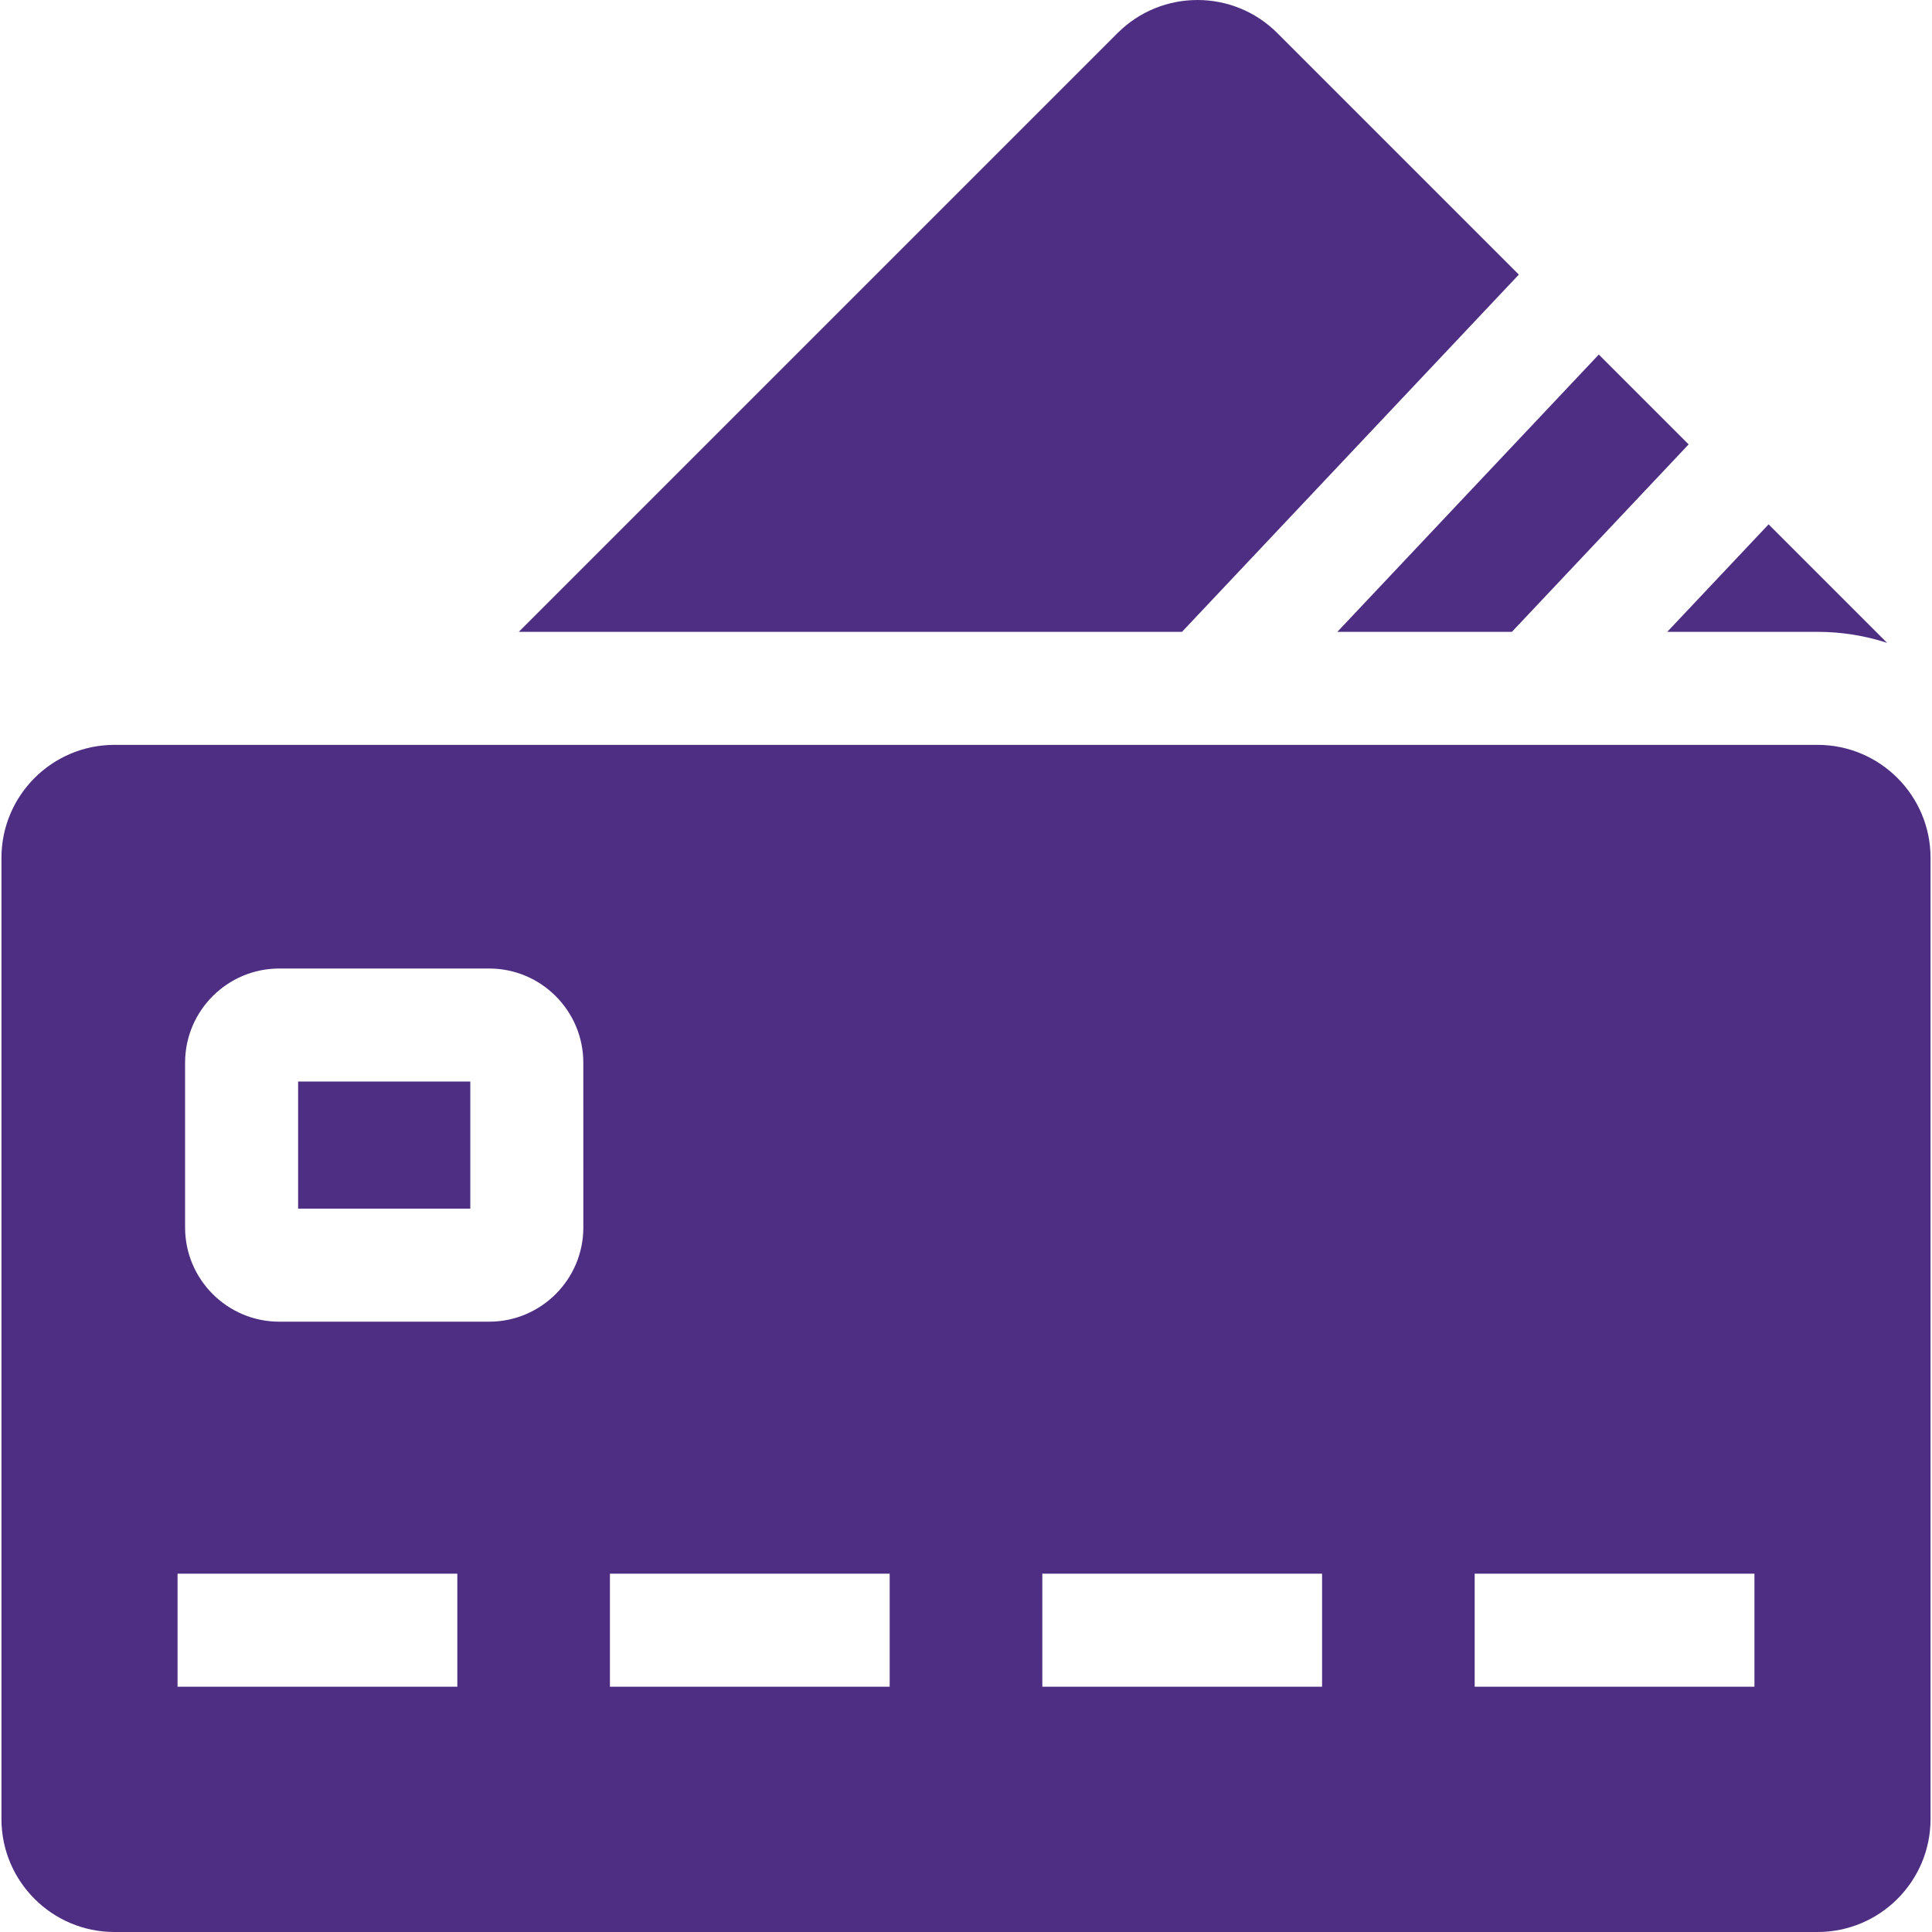 <?xml version="1.0" encoding="UTF-8"?>
<svg xmlns="http://www.w3.org/2000/svg" width="80" height="80" viewBox="0 0 80 80" fill="none">
  <g clip-path="url(#clip0_0_289)">
    <path d="M12.344 44.784H19.474V50.047H12.344V44.784Z" fill="#4E2E82"></path>
    <path d="M75.259 30.843H4.741C2.156 30.843 0.06 32.939 0.06 35.524V75.32C0.06 77.904 2.156 80 4.741 80H75.259C77.844 80 79.94 77.904 79.94 75.32V35.524C79.94 32.939 77.844 30.843 75.259 30.843ZM18.937 69.844H7.352V65.163H18.937V69.844ZM24.155 50.827C24.155 52.978 22.405 54.728 20.254 54.728H11.564C9.413 54.728 7.664 52.978 7.664 50.827V44.004C7.664 41.854 9.413 40.104 11.564 40.104H20.254C22.405 40.104 24.154 41.854 24.154 44.004L24.155 50.827ZM36.84 69.844H25.256V65.163H36.84V69.844ZM54.744 69.844H43.16V65.163H54.744V69.844ZM72.648 69.844H61.063V65.163H72.648V69.844Z" fill="#4E2E82"></path>
    <path d="M62.892 11.37L52.893 1.371C51.066 -0.457 48.102 -0.457 46.274 1.371L21.482 26.163H48.944L62.892 11.37Z" fill="#4E2E82"></path>
    <path d="M62.605 26.163L69.923 18.401L66.203 14.681L55.377 26.163H62.605Z" fill="#4E2E82"></path>
    <path d="M75.259 26.163C76.264 26.163 77.233 26.324 78.141 26.619L73.234 21.712L69.037 26.163L75.259 26.163Z" fill="#4E2E82"></path>
  </g>
  <defs>
    <clipPath id="clip0_0_289">
      <rect width="80" height="80" fill="white"></rect>
    </clipPath>
  </defs>
</svg>
